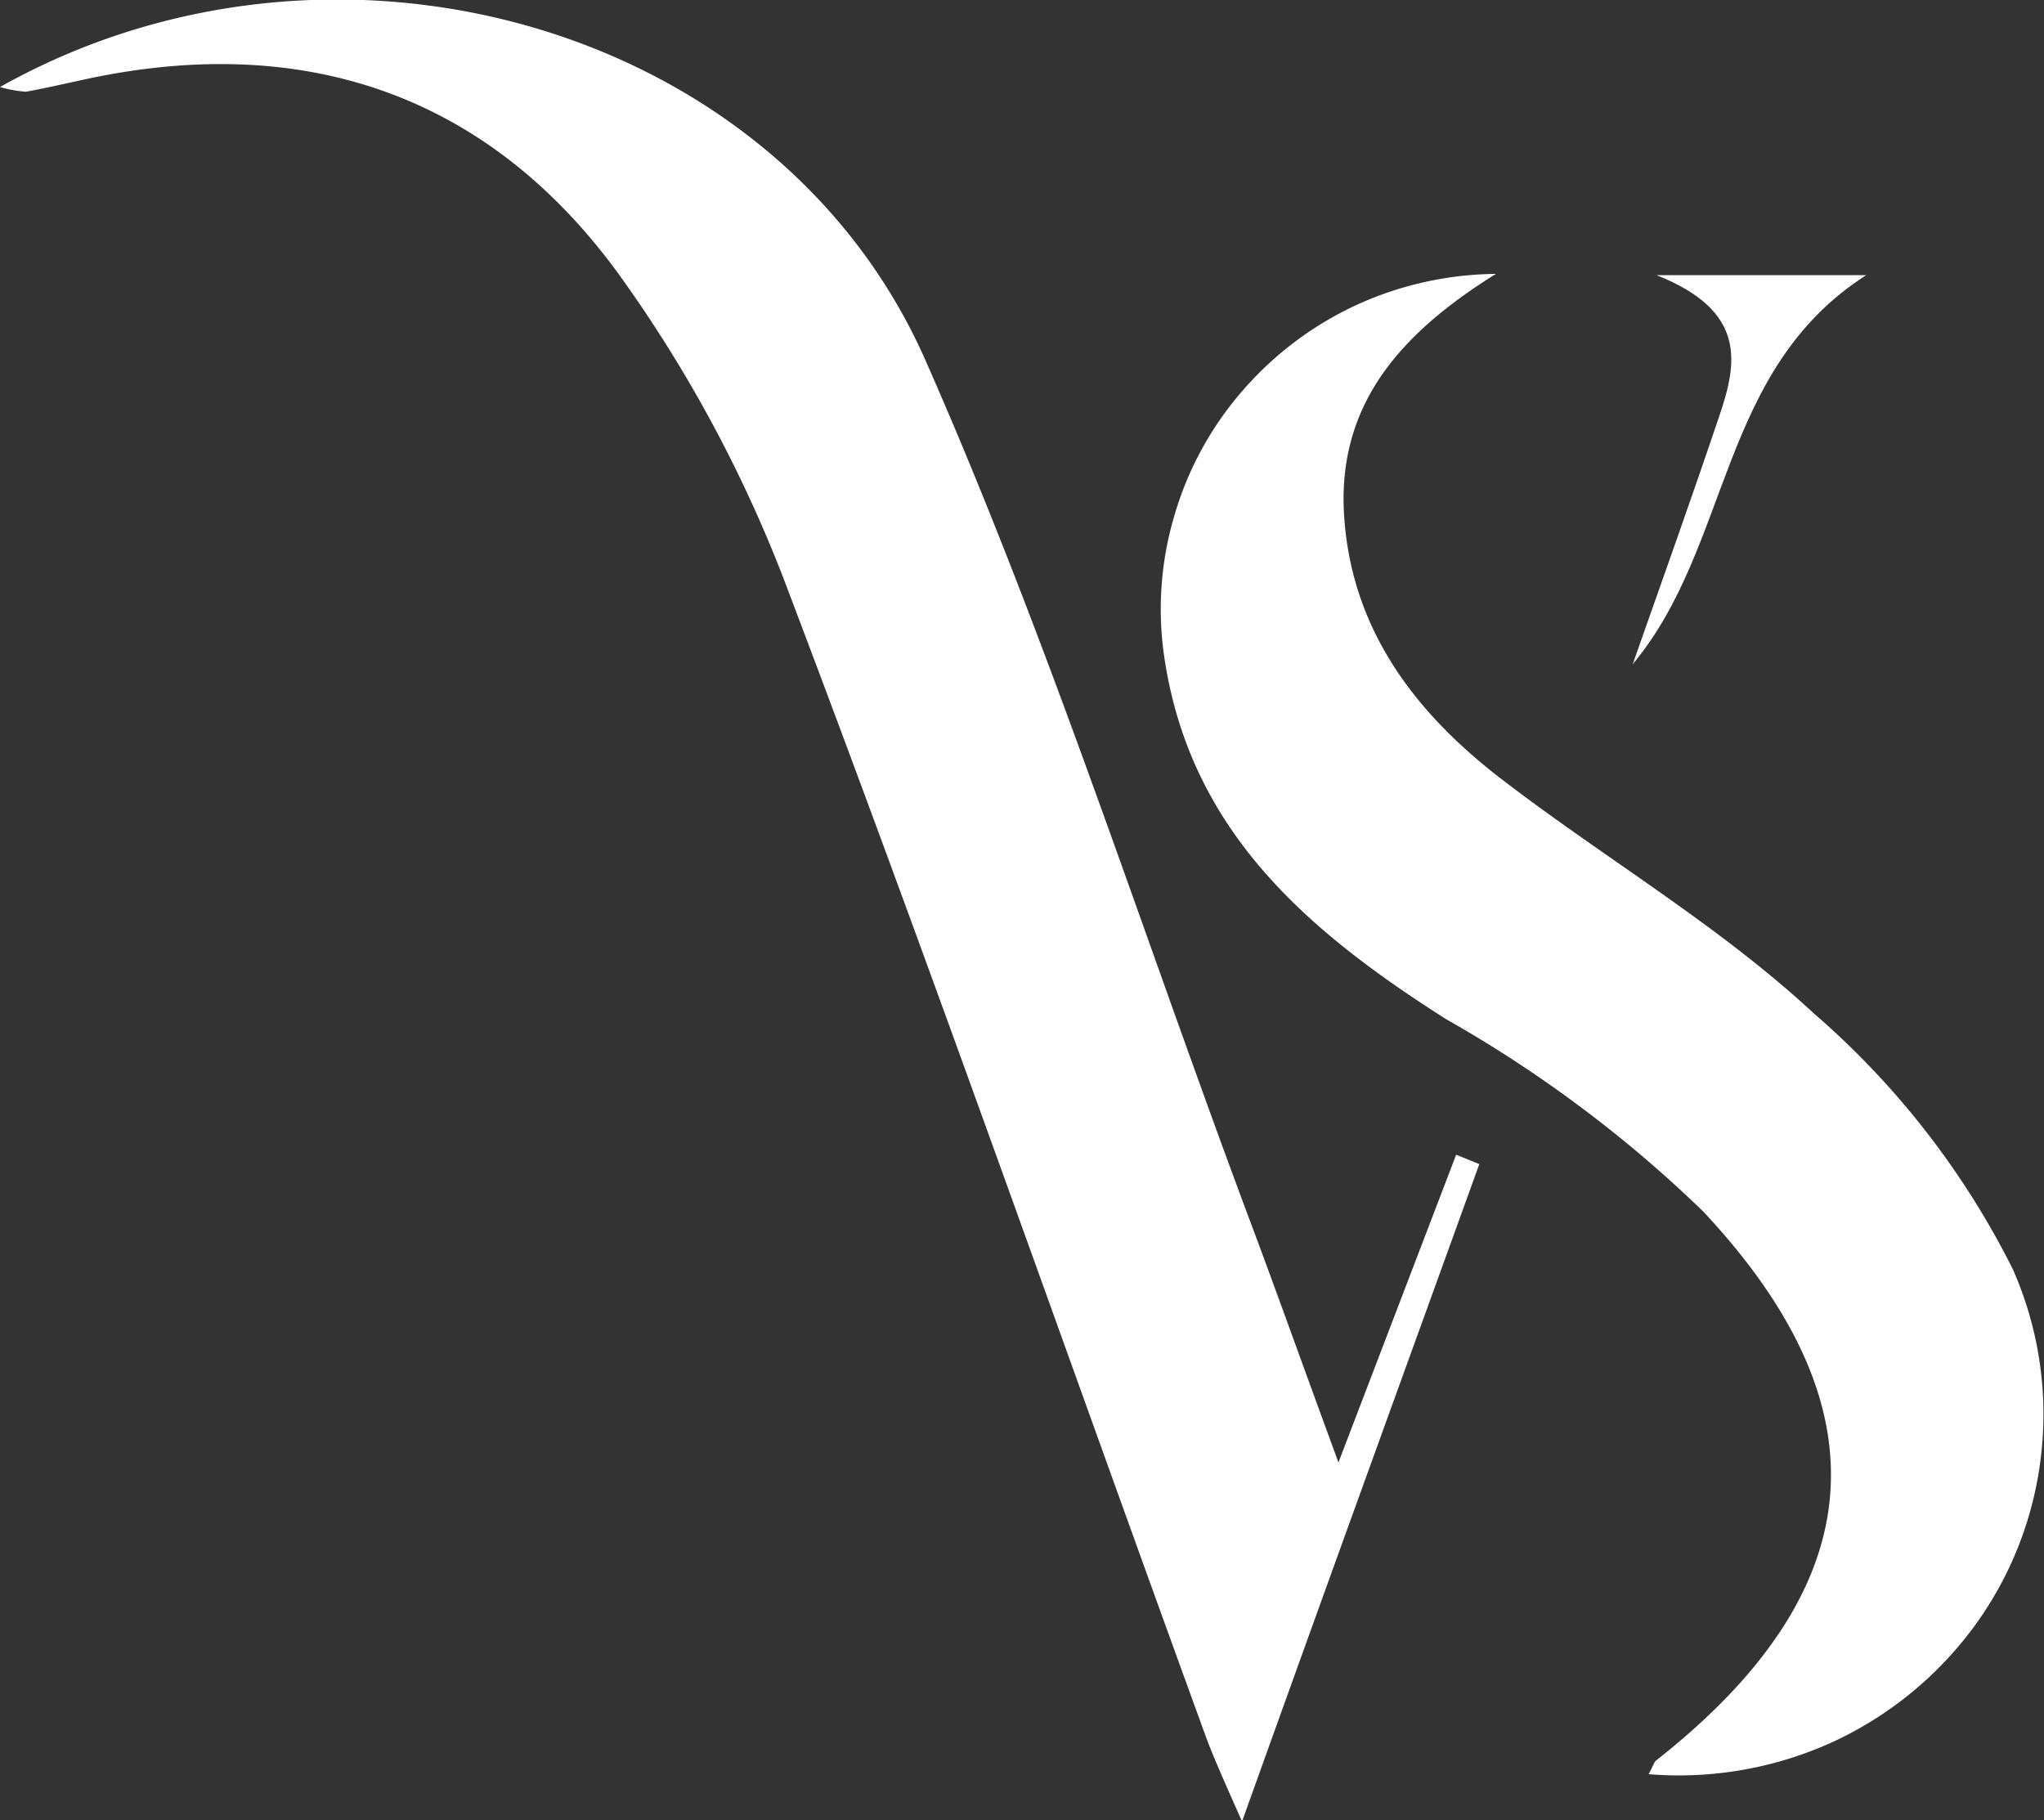 <svg xmlns="http://www.w3.org/2000/svg" id="Capa_1" data-name="Capa 1" viewBox="0 0 65.3 58.15"><rect x="0" y="0" width="65.3" height="58.15" fill="#333333" stroke="none"/><defs><style>.cls-1{fill:#fff;}</style></defs><title>ValsantBlanco</title><path class="cls-1" d="M-140.76,333.42c10.68-6,24.84-2,29.57,8.74,4,9.06,7,18.53,10.49,27.82.85,2.28,1.67,4.58,2.7,7.38l3.76-9.83.74.3c-2.44,6.75-4.89,13.49-7.58,21-.63-1.42-.94-2.11-1.2-2.83-4.42-12.14-8.7-24.37-13.27-36.41a43.24,43.24,0,0,0-5.5-10.27c-4.22-5.74-10.15-7.69-17.2-6.1-.56.12-1.12.25-1.68.35A3.87,3.87,0,0,1-140.76,333.42Z" transform="translate(140.76 -330.64)"></path><path class="cls-1" d="M-88.09,387.32c.16-.3.18-.4.24-.44,6.82-5.36,7.48-11.16,1.5-17.54a40.44,40.44,0,0,0-8.21-6.14c-4.42-2.81-8.17-6-9-11.54a10.47,10.47,0,0,1,.31-4.52,10.56,10.56,0,0,1,2.17-4,10.83,10.83,0,0,1,3.64-2.75,10.94,10.94,0,0,1,4.47-1c-3,1.87-5,4.09-4.86,7.53.17,3.71,2.2,6.42,5,8.58,3.3,2.54,6.95,4.67,10,7.5a26.44,26.44,0,0,1,6.37,8.18,11.44,11.44,0,0,1,.92,5.83,11.43,11.43,0,0,1-2.1,5.52,11.69,11.69,0,0,1-4.59,3.77A11.85,11.85,0,0,1-88.09,387.32Z" transform="translate(140.76 -330.64)"></path><path class="cls-1" d="M-88.6,351.86c.93-2.64,1.87-5.27,2.76-7.91.58-1.7.91-3.37-2-4.52h6.7C-85.87,342.46-85.44,348.07-88.6,351.86Z" transform="translate(140.76 -330.64)"></path></svg>